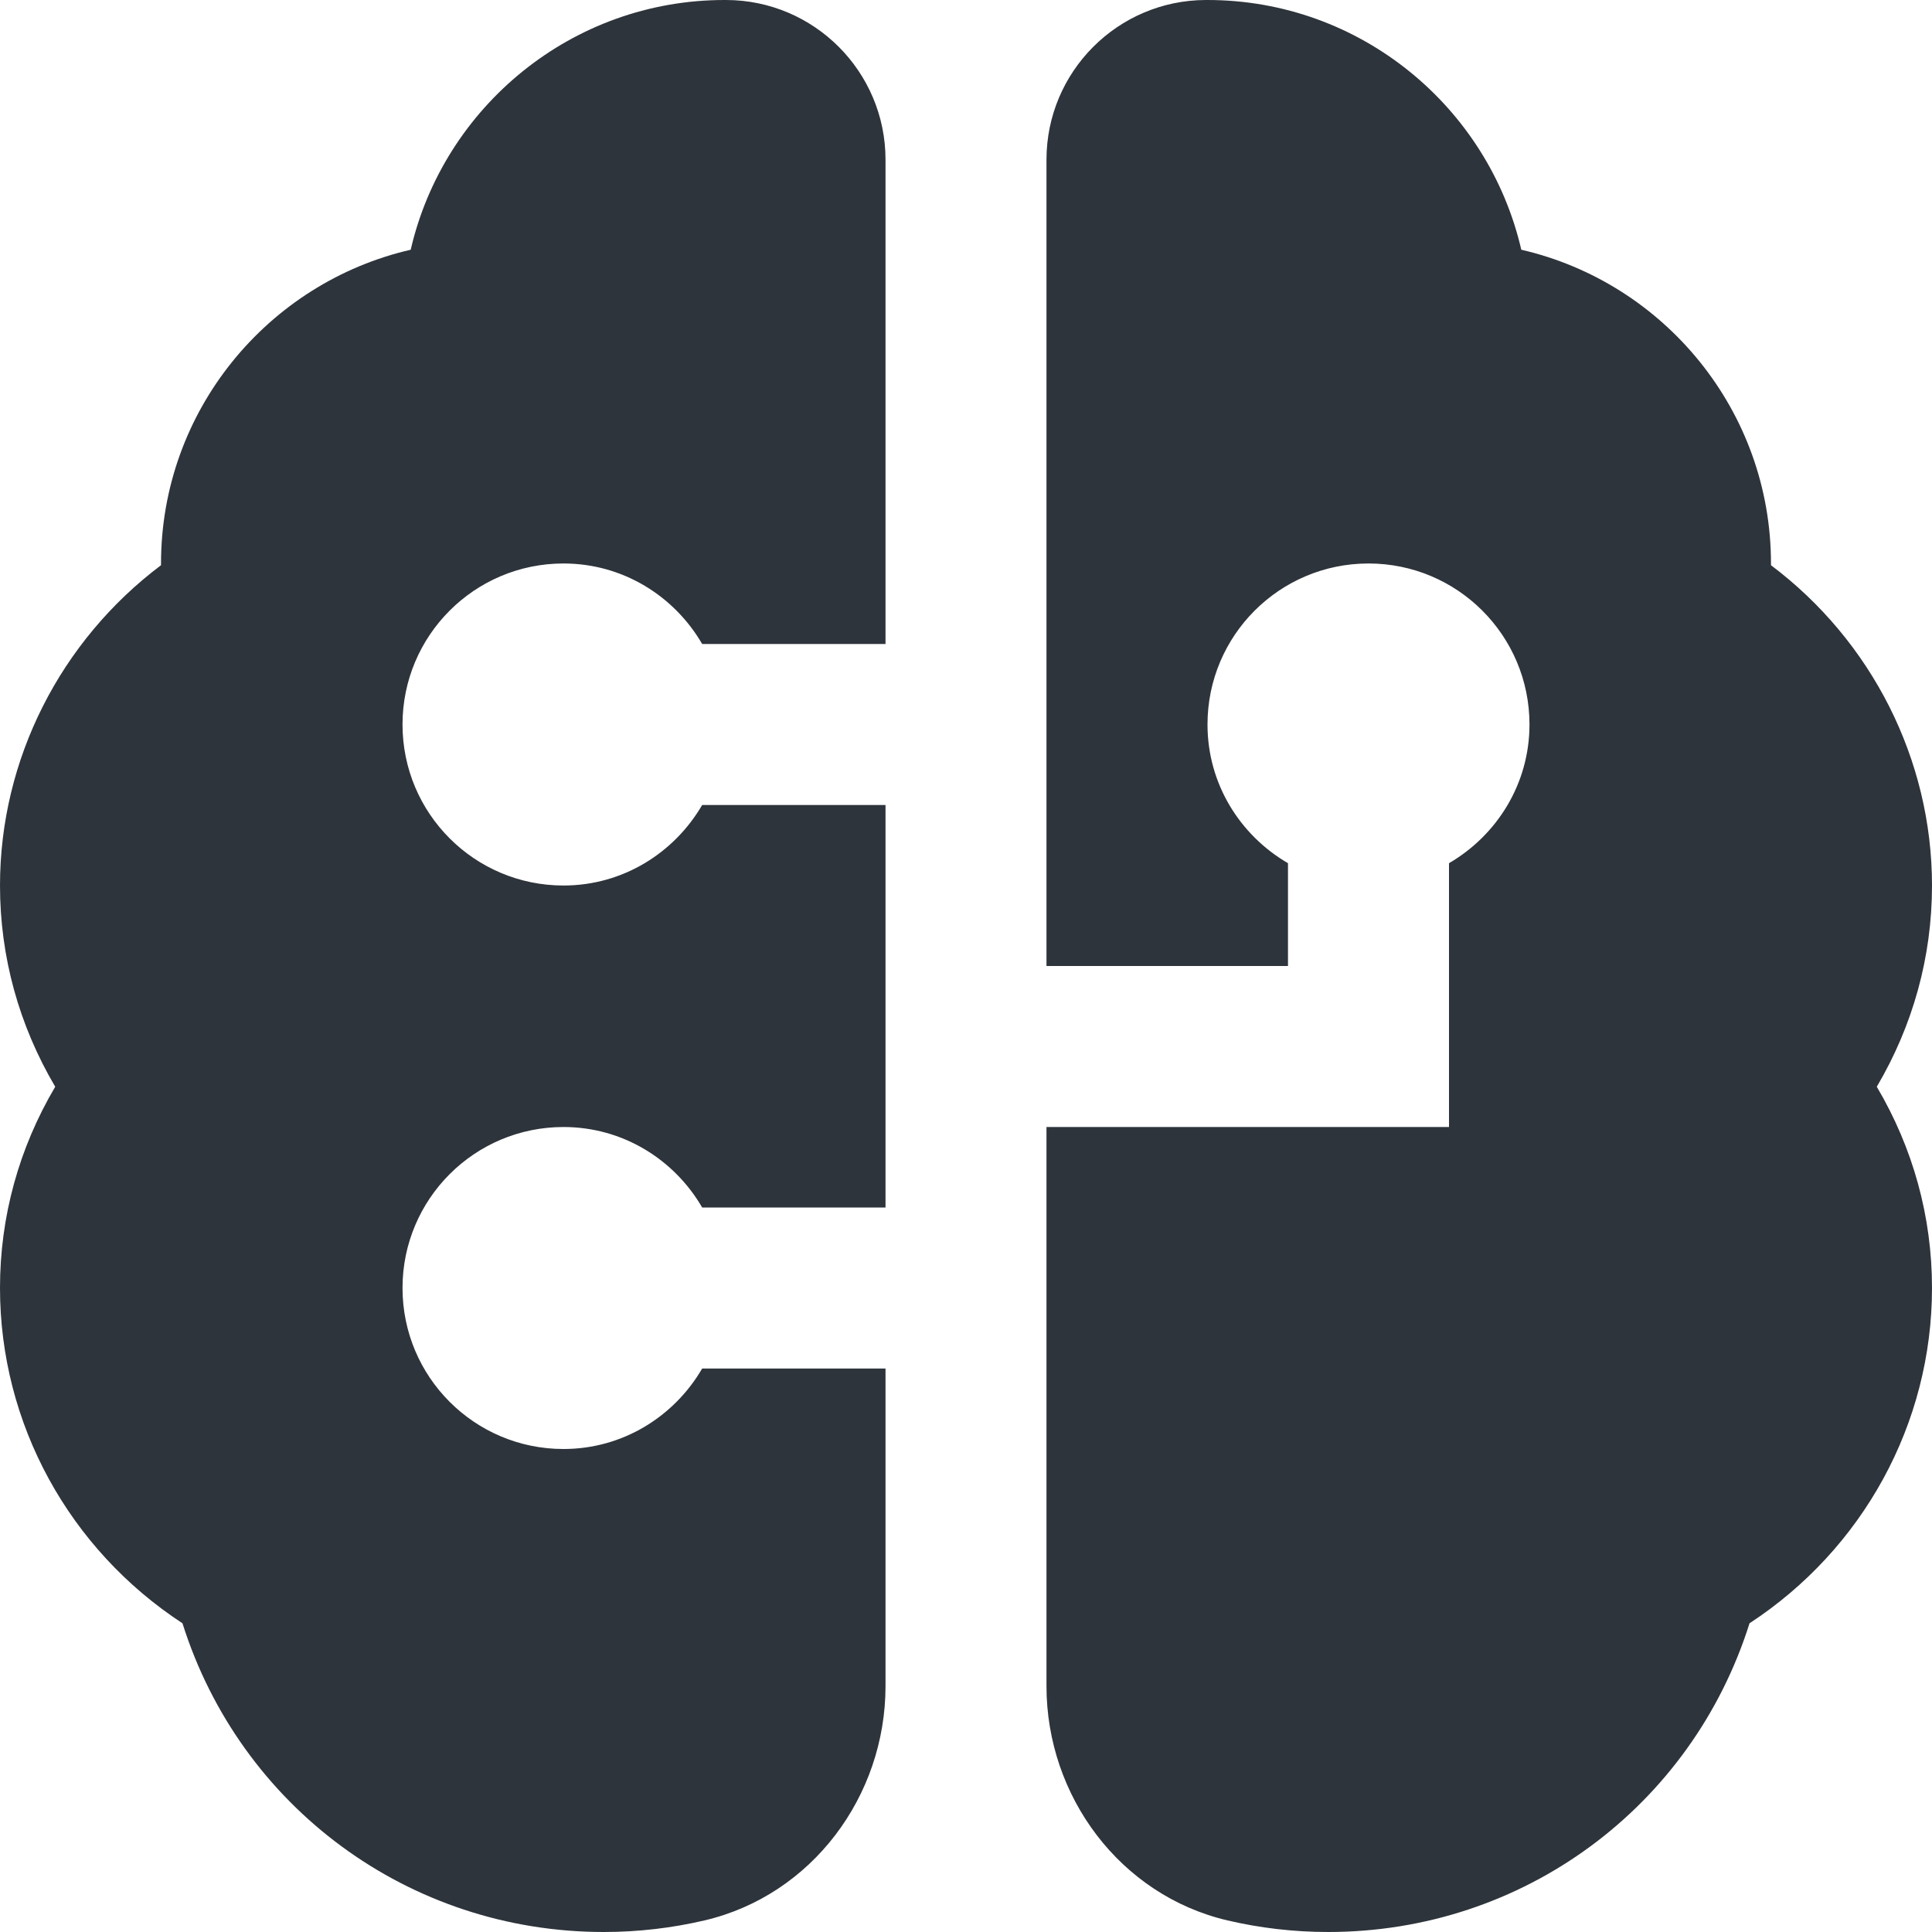 <?xml version="1.0" encoding="UTF-8"?>
<svg xmlns="http://www.w3.org/2000/svg" xmlns:xlink="http://www.w3.org/1999/xlink" width="38px" height="38px" viewBox="0 0 38 38" version="1.1">
  <title>brain-circuit (7)</title>
  <g id="Page-1" stroke="none" stroke-width="1" fill="none" fill-rule="evenodd">
    <g id="solutionsKinetikosStance-10" transform="translate(-850, -1874)" fill="#2E343B" fill-rule="nonzero">
      <g id="Group-57" transform="translate(0, 1534)">
        <g id="Group-31" transform="translate(260, 299)">
          <g id="Group-27" transform="translate(560.373, 0)">
            <g id="brain-circuit-(7)" transform="translate(29.627, 41)">
              <path d="M17.417,26.917 L17.417,33.164 C17.417,35.331 15.966,37.278 13.857,37.772 C13.221,37.921 12.557,38 11.875,38 C8.04,38 4.726,35.536 3.589,31.928 C1.36,30.47 0,28.003 0,25.333 C0,23.93 0.372,22.583 1.086,21.375 C0.374,20.167 0,18.82 0,17.417 C0,14.934 1.191,12.603 3.167,11.117 L3.167,11.083 C3.167,8.08 5.268,5.559 8.078,4.912 C8.726,2.103 11.248,0 14.25,0 L14.285,0 C16.015,0.005 17.417,1.411 17.417,3.141 L17.417,12.667 L13.811,12.667 C13.264,11.725 12.253,11.083 11.083,11.083 C9.334,11.083 7.917,12.5 7.917,14.25 C7.917,16 9.334,17.417 11.083,17.417 C12.252,17.417 13.262,16.775 13.811,15.833 L17.417,15.833 L17.417,23.75 L13.811,23.75 C13.264,22.808 12.253,22.167 11.083,22.167 C9.334,22.167 7.917,23.584 7.917,25.333 C7.917,27.083 9.334,28.5 11.083,28.5 C12.252,28.5 13.262,27.859 13.811,26.917 L17.417,26.917 Z M38,17.417 C38,14.934 36.809,12.603 34.833,11.117 L34.833,11.083 C34.833,8.08 32.732,5.559 29.922,4.912 C29.274,2.103 26.752,0 23.75,0 L23.715,0 C21.985,0.005 20.583,1.411 20.583,3.141 L20.583,19 L25.333,19 L25.333,16.978 C24.391,16.43 23.75,15.42 23.75,14.25 C23.75,12.5 25.167,11.083 26.917,11.083 C28.666,11.083 30.083,12.5 30.083,14.25 C30.083,15.418 29.442,16.429 28.5,16.978 L28.5,22.167 L20.583,22.167 L20.583,33.164 C20.583,35.331 22.034,37.278 24.143,37.772 C24.779,37.921 25.443,38 26.125,38 C29.96,38 33.274,35.536 34.411,31.928 C36.64,30.47 38,28.003 38,25.333 C38,23.93 37.628,22.583 36.914,21.375 C37.626,20.167 38,18.82 38,17.417 Z" id="Shape"></path>
            </g>
          </g>
        </g>
      </g>
    </g>
  </g>
</svg>
